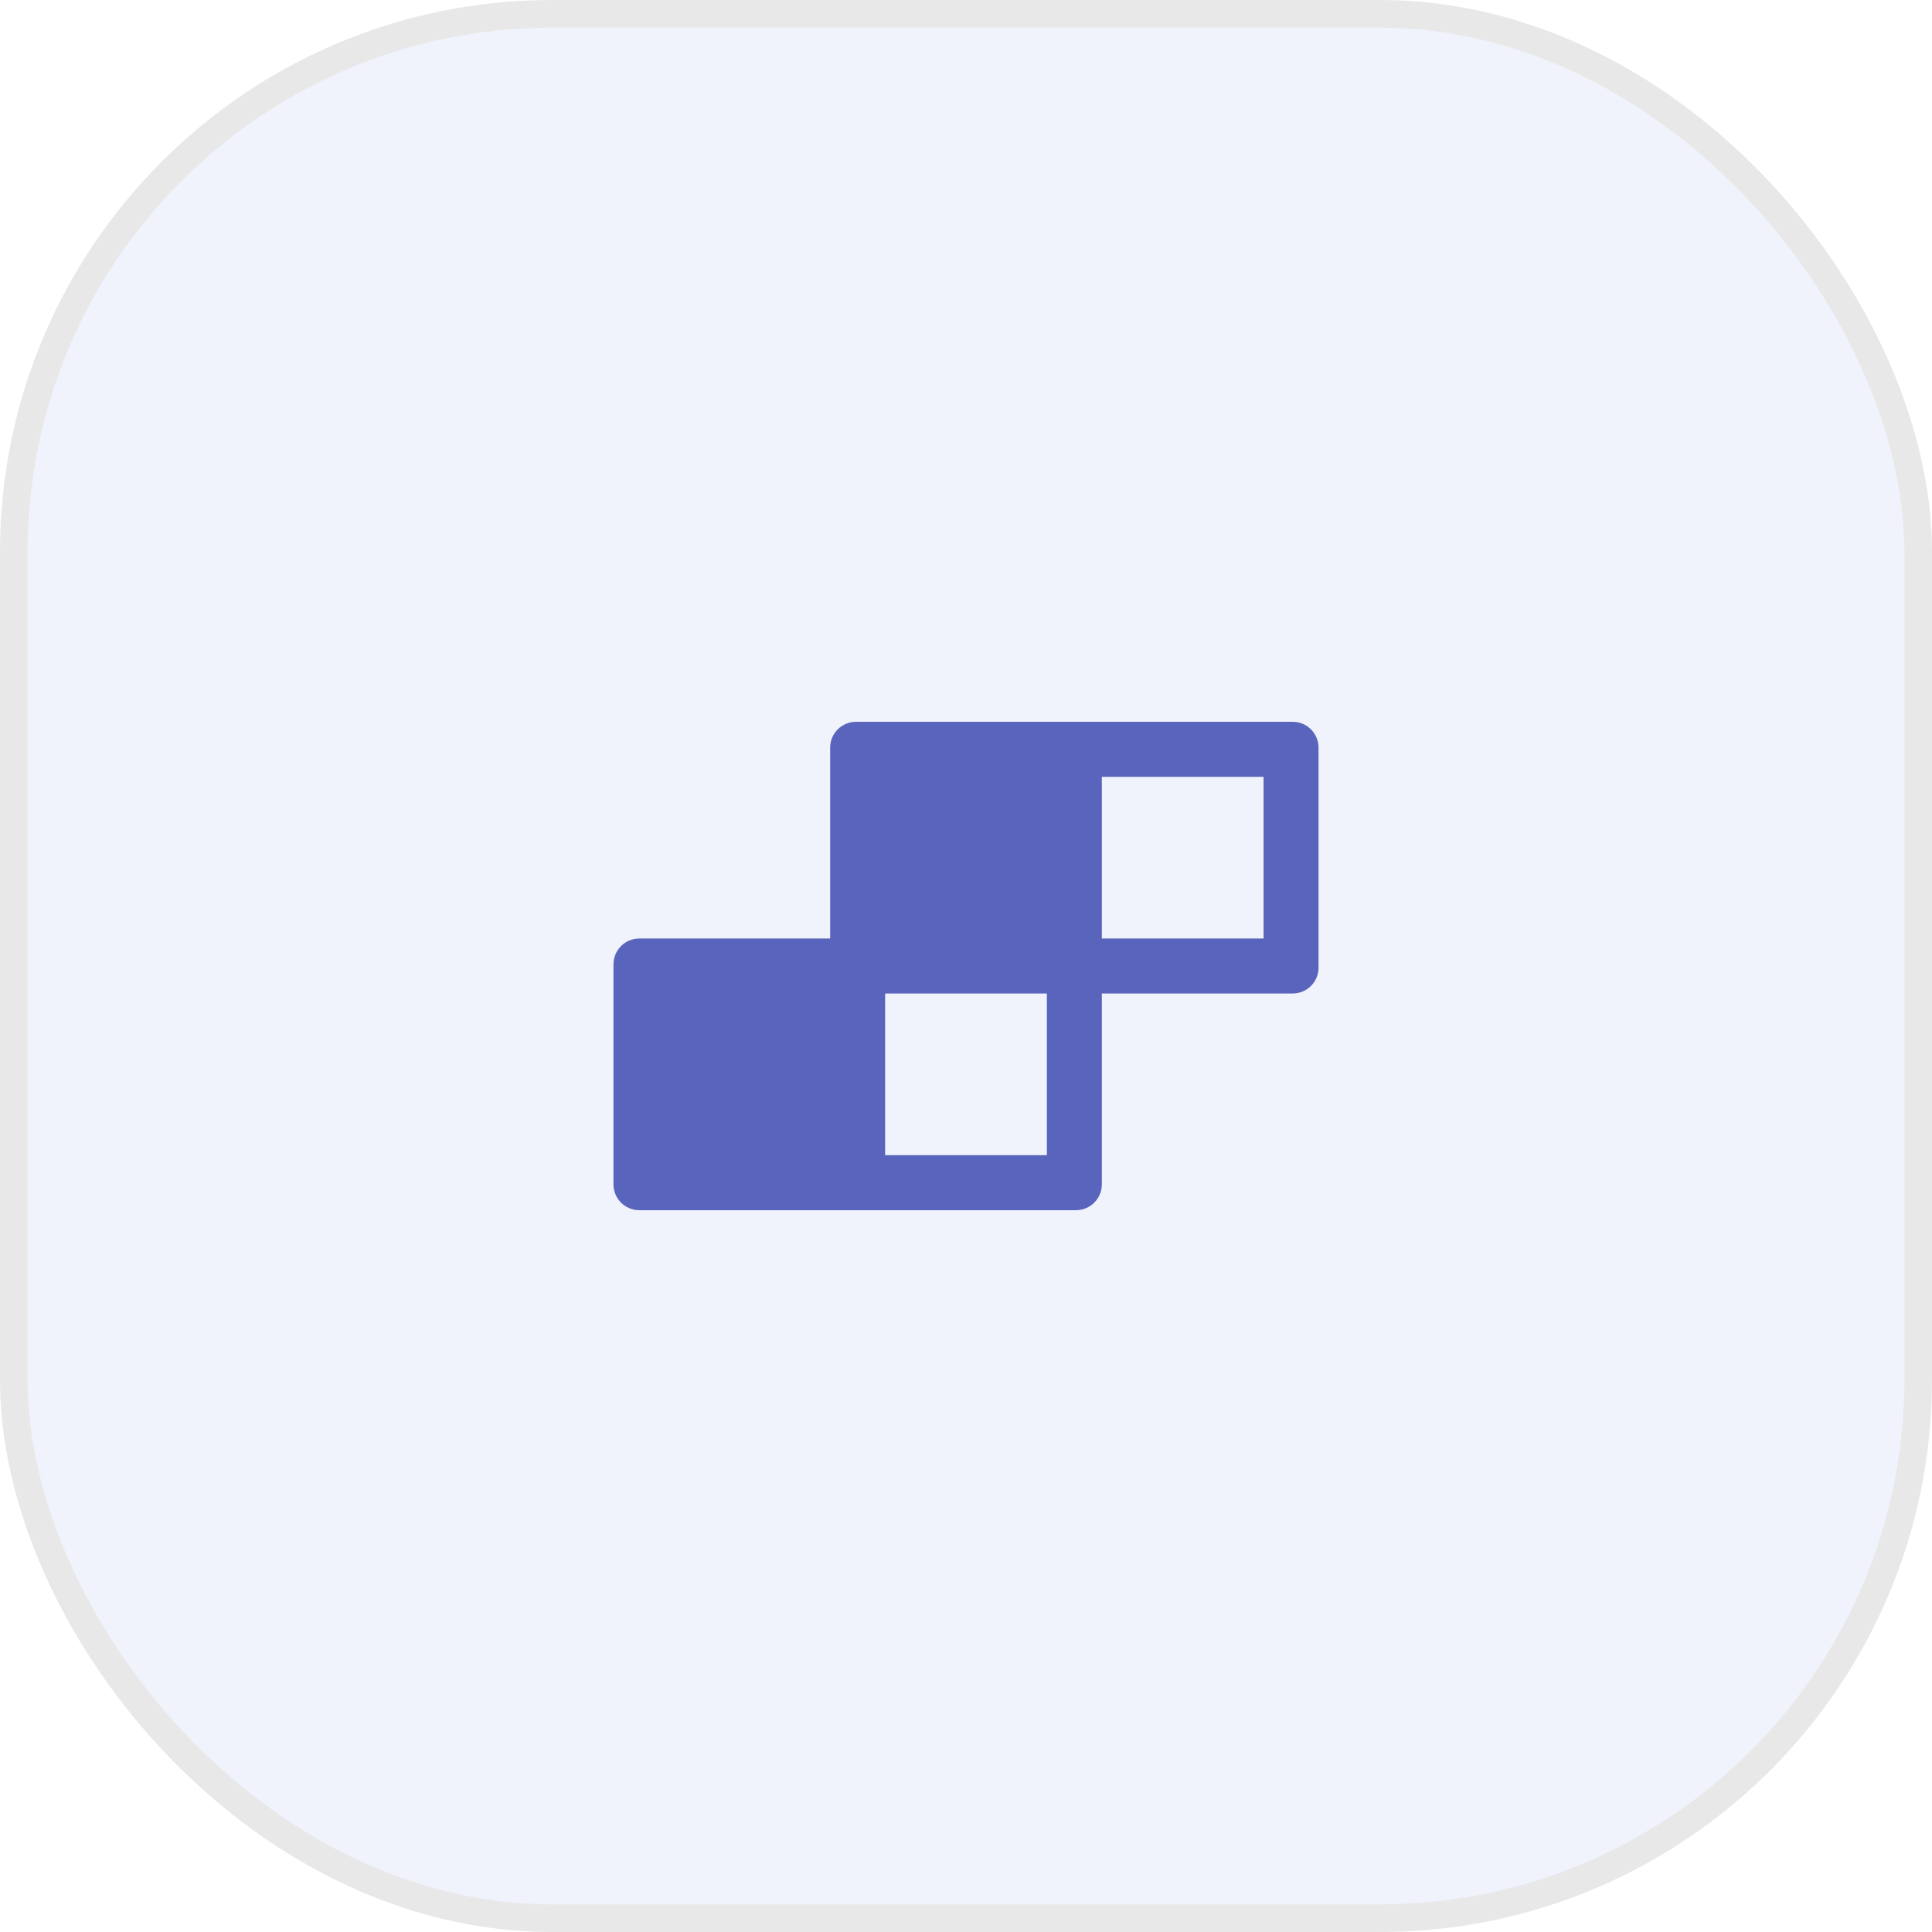 <svg width="70" height="70" viewBox="0 0 70 70" fill="none" xmlns="http://www.w3.org/2000/svg">
<rect x="0.5" y="0.5" width="69" height="69" rx="19.5" fill="#BFC9F4" fill-opacity="0.24"/>
<rect x="0.5" y="0.5" width="69" height="69" rx="19.5" stroke="#E8E8E8"/>
<path d="M46.836 26.152H31.016C30.497 26.152 30.078 26.571 30.078 27.09V34.004H23.164C22.645 34.004 22.227 34.423 22.227 34.941V42.91C22.227 43.429 22.645 43.848 23.164 43.848H38.984C39.503 43.848 39.922 43.429 39.922 42.91V35.996H46.836C47.355 35.996 47.773 35.577 47.773 35.059V27.09C47.773 26.571 47.355 26.152 46.836 26.152ZM37.93 41.855H32.07V35.996H37.93V41.855ZM45.781 34.004H39.922V28.145H45.781V34.004Z" fill="#5965BC"/>
</svg>
